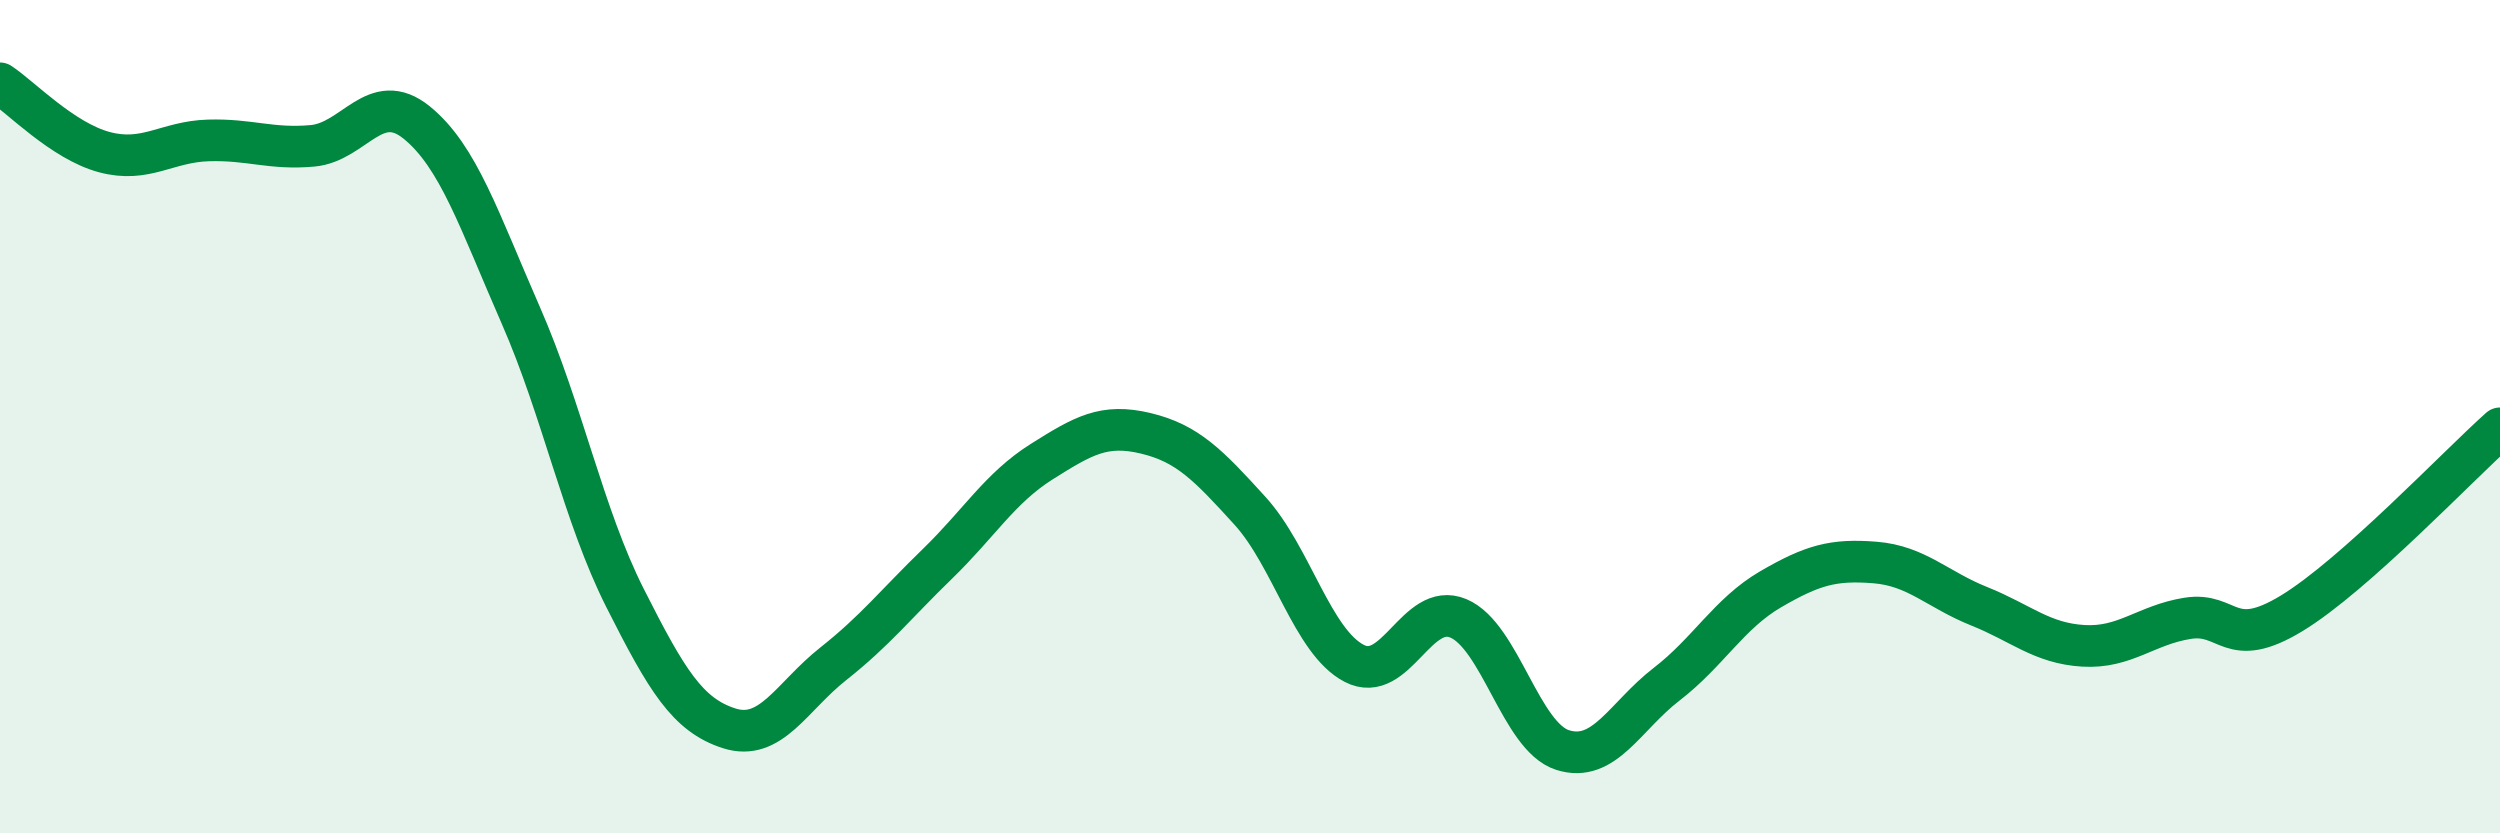 
    <svg width="60" height="20" viewBox="0 0 60 20" xmlns="http://www.w3.org/2000/svg">
      <path
        d="M 0,2 C 0.5,2.33 1.5,3.38 2.5,3.65 C 3.5,3.92 4,3.4 5,3.37 C 6,3.34 6.5,3.59 7.5,3.5 C 8.5,3.41 9,2.13 10,2.94 C 11,3.75 11.5,5.29 12.5,7.57 C 13.5,9.85 14,12.37 15,14.35 C 16,16.33 16.5,17.16 17.5,17.48 C 18.5,17.8 19,16.72 20,15.93 C 21,15.14 21.5,14.5 22.5,13.53 C 23.5,12.56 24,11.71 25,11.08 C 26,10.45 26.5,10.16 27.5,10.4 C 28.5,10.64 29,11.16 30,12.26 C 31,13.36 31.5,15.4 32.5,15.92 C 33.5,16.44 34,14.42 35,14.84 C 36,15.26 36.5,17.68 37.5,18 C 38.5,18.32 39,17.19 40,16.42 C 41,15.65 41.5,14.72 42.5,14.14 C 43.5,13.56 44,13.42 45,13.5 C 46,13.58 46.5,14.15 47.5,14.55 C 48.5,14.95 49,15.44 50,15.5 C 51,15.56 51.5,15 52.5,14.84 C 53.5,14.68 53.5,15.63 55,14.72 C 56.5,13.81 59,11.17 60,10.28L60 20L0 20Z"
        fill="#008740"
        opacity="0.1"
        stroke-linecap="round"
        stroke-linejoin="round"
      />
      <path
        d="M 0,2 C 0.5,2.33 1.5,3.38 2.5,3.65 C 3.5,3.92 4,3.4 5,3.37 C 6,3.34 6.5,3.59 7.5,3.5 C 8.5,3.41 9,2.13 10,2.94 C 11,3.75 11.5,5.29 12.5,7.57 C 13.5,9.85 14,12.37 15,14.35 C 16,16.33 16.5,17.16 17.5,17.48 C 18.5,17.8 19,16.72 20,15.93 C 21,15.14 21.5,14.5 22.5,13.53 C 23.5,12.56 24,11.71 25,11.08 C 26,10.45 26.5,10.16 27.5,10.4 C 28.5,10.64 29,11.16 30,12.26 C 31,13.36 31.5,15.4 32.5,15.92 C 33.5,16.44 34,14.42 35,14.84 C 36,15.26 36.5,17.68 37.5,18 C 38.5,18.32 39,17.19 40,16.42 C 41,15.65 41.5,14.72 42.5,14.14 C 43.5,13.56 44,13.42 45,13.5 C 46,13.58 46.5,14.15 47.5,14.55 C 48.5,14.95 49,15.44 50,15.5 C 51,15.56 51.5,15 52.5,14.84 C 53.5,14.68 53.5,15.63 55,14.72 C 56.5,13.81 59,11.17 60,10.28"
        stroke="#008740"
        stroke-width="1"
        fill="none"
        stroke-linecap="round"
        stroke-linejoin="round"
      />
    </svg>
  